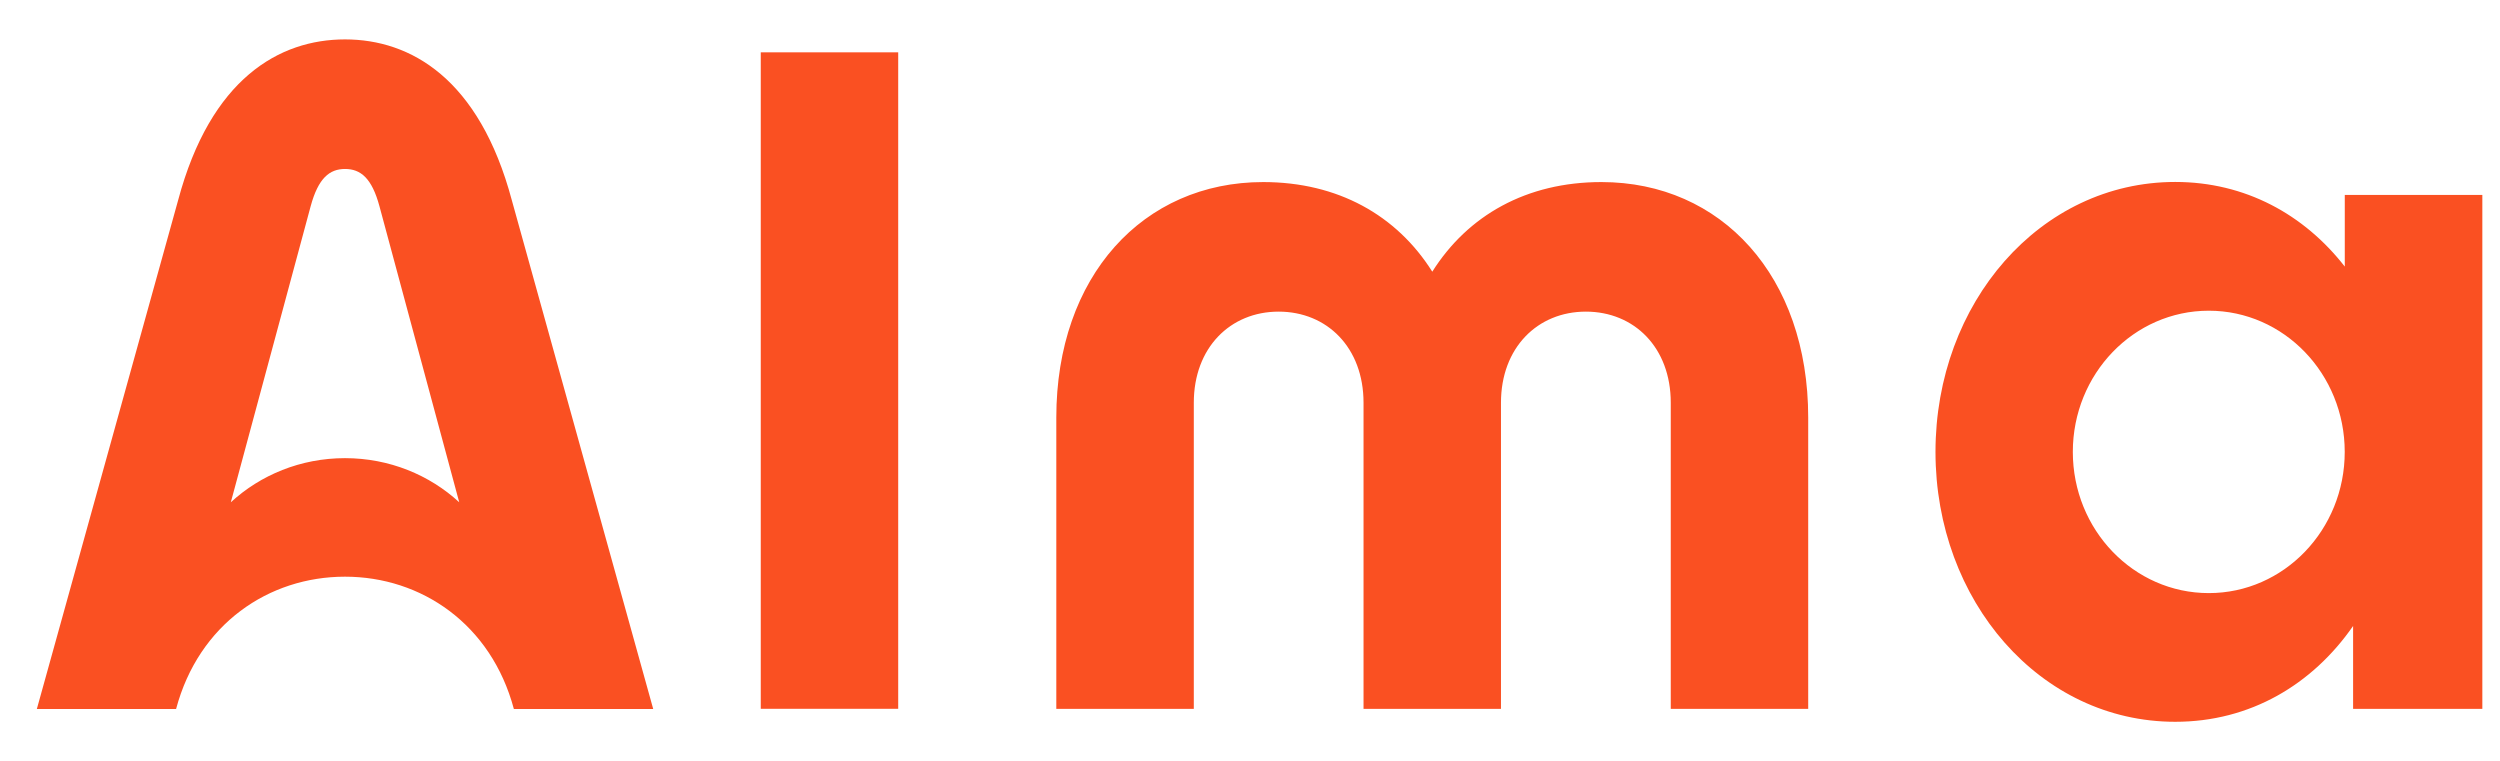 <svg xmlns="http://www.w3.org/2000/svg" width="46" height="14" viewBox="0 0 46 14" fill="none"><path d="M43.144 3.587V4.905C42.397 3.947 41.312 3.348 40.024 3.348C37.539 3.348 35.613 5.571 35.613 8.315C35.613 11.058 37.539 13.281 40.024 13.281C41.403 13.281 42.549 12.596 43.297 11.518V13.043H45.675V3.587H43.144ZM40.642 10.913C39.26 10.913 38.14 9.75 38.14 8.315C38.14 6.88 39.26 5.717 40.642 5.717C42.023 5.717 43.143 6.88 43.143 8.315C43.143 9.75 42.023 10.913 40.642 10.913ZM13.998 0.963H16.527V13.042H13.998V0.963ZM19.436 7.683C19.436 5.083 21.032 3.35 23.243 3.35C24.615 3.35 25.7 3.96 26.354 4.999C27.009 3.96 28.092 3.35 29.465 3.35C31.675 3.35 33.271 5.083 33.271 7.683V13.043H30.742V7.41C30.742 6.395 30.07 5.734 29.18 5.734C28.291 5.734 27.618 6.397 27.618 7.41V13.043H25.089V7.41C25.089 6.395 24.417 5.734 23.527 5.734C22.638 5.734 21.966 6.397 21.966 7.41V13.043H19.436V7.683ZM9.418 3.686C8.819 1.443 7.553 0.725 6.348 0.725C5.142 0.725 3.876 1.443 3.277 3.686L0.678 13.045H3.24C3.657 11.482 4.944 10.611 6.348 10.611C7.751 10.611 9.038 11.483 9.455 13.045H12.019L9.418 3.686ZM6.348 8.43C5.532 8.43 4.792 8.74 4.247 9.242L5.716 3.795C5.857 3.275 6.065 3.109 6.349 3.109C6.634 3.109 6.842 3.275 6.982 3.795L8.45 9.242C7.905 8.74 7.164 8.43 6.348 8.43Z" fill="#FA5022"></path></svg>